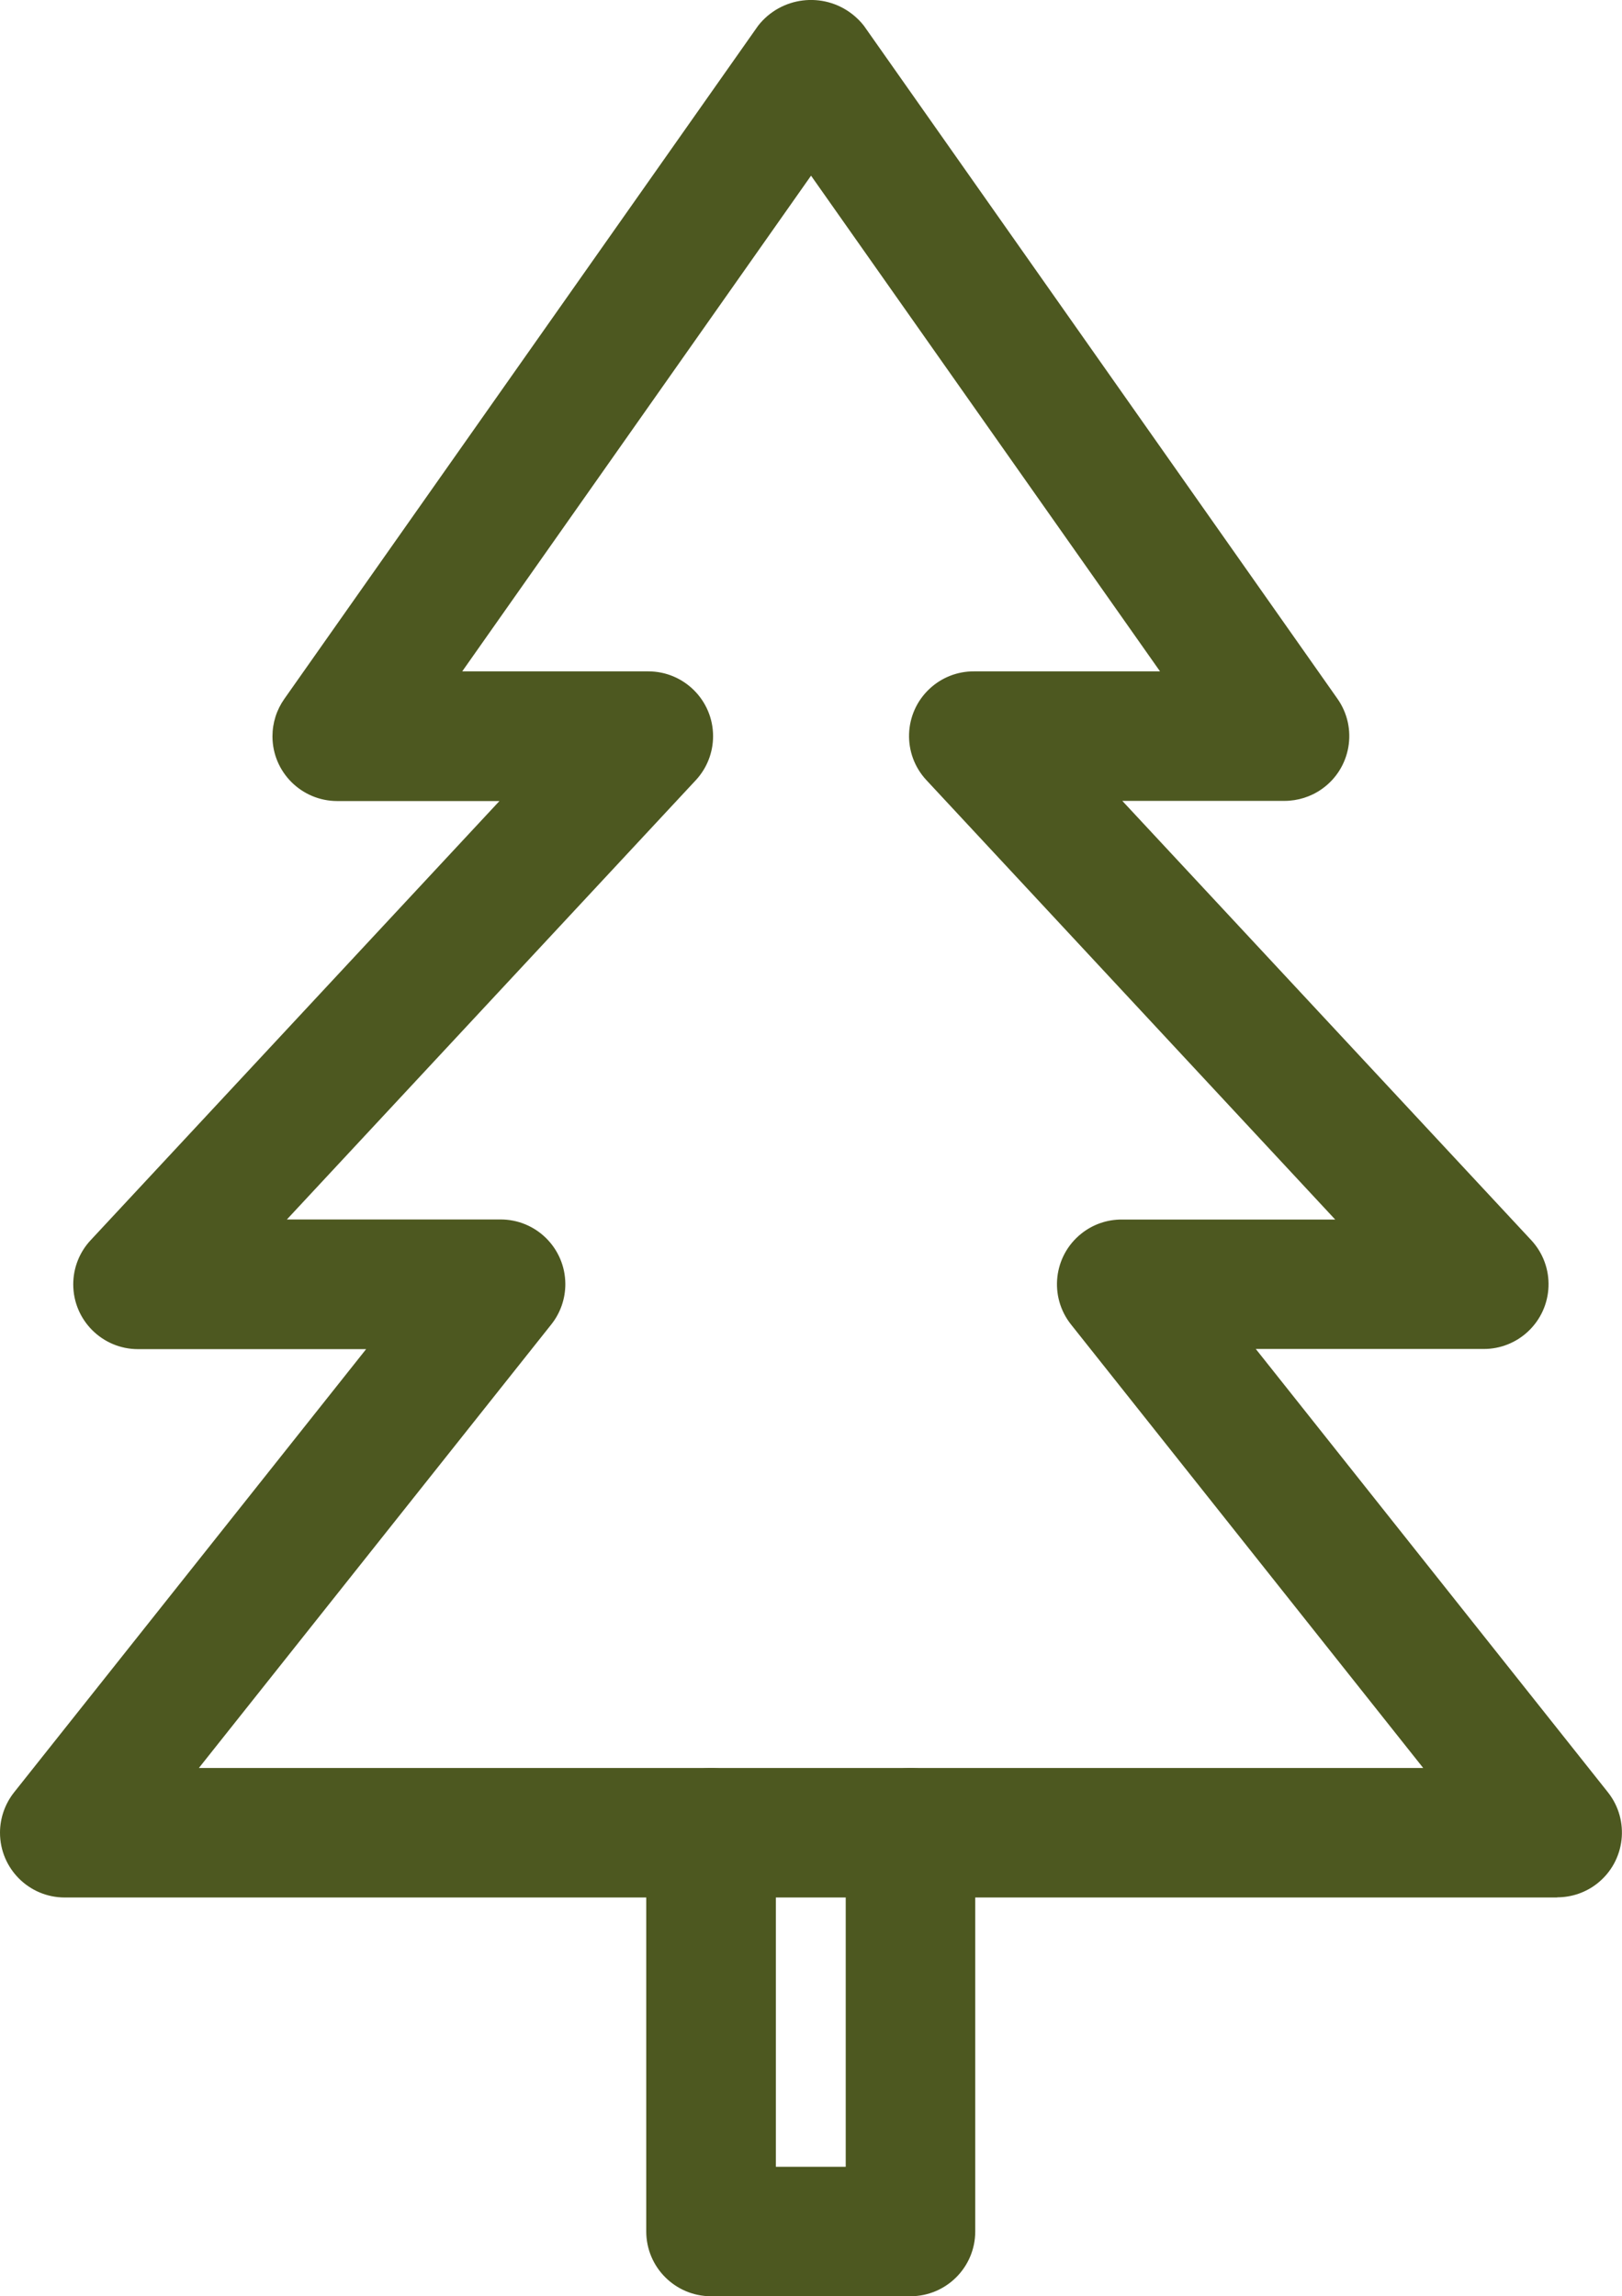 <?xml version="1.0" encoding="UTF-8"?>
<svg xmlns="http://www.w3.org/2000/svg" id="Laag_1" data-name="Laag 1" viewBox="0 0 192.23 272.15">
  <defs>
    <style>
      .cls-1 {
        fill: #4d5820;
        stroke-width: 0px;
      }
    </style>
  </defs>
  <g id="Group_281" data-name="Group 281">
    <path id="Path_1329" data-name="Path 1329" class="cls-1" d="M184.58,224.89H7.67C3.43,224.89,0,221.45,0,217.21c0-1.73.59-3.41,1.66-4.77l41.73-52.54h-27.03c-4.24,0-7.68-3.44-7.68-7.68,0-1.94.73-3.8,2.05-5.22l48.46-52.06h-19.21c-4.24,0-7.68-3.42-7.69-7.66,0-1.6.49-3.15,1.41-4.45L89.84,3.06c2.7-3.47,7.71-4.08,11.17-1.38.51.4.98.86,1.38,1.38l56.12,79.76c2.44,3.47,1.61,8.26-1.86,10.7-1.29.91-2.84,1.4-4.42,1.4h-19.22l48.46,52.06c2.89,3.11,2.71,7.96-.4,10.85-1.42,1.32-3.28,2.05-5.21,2.05h-27.03l41.73,52.54c2.63,3.32,2.08,8.15-1.24,10.79-1.36,1.08-3.04,1.66-4.77,1.66M23.57,209.54h145.1l-41.73-52.55c-2.64-3.31-2.1-8.14,1.21-10.78,1.36-1.09,3.05-1.68,4.8-1.67h25.29l-48.44-52.07c-2.89-3.09-2.73-7.95.37-10.84,1.42-1.33,3.3-2.07,5.25-2.06h22.06l-41.36-58.75-41.34,58.75h22.05c4.24,0,7.68,3.44,7.68,7.68,0,1.94-.73,3.8-2.05,5.22l-48.46,52.06h25.28c4.23-.03,7.69,3.38,7.72,7.62.01,1.76-.58,3.47-1.68,4.84l-41.75,52.55Z"></path>
    <path id="Path_1330" data-name="Path 1330" class="cls-1" d="M107.94,272.15h-23.67c-4.24,0-7.68-3.44-7.68-7.68h0v-47.25c0-4.24,3.44-7.68,7.68-7.68s7.68,3.44,7.68,7.68v39.59h8.28v-39.59c0-4.24,3.43-7.68,7.67-7.68s7.68,3.43,7.68,7.67h0v47.26c0,4.24-3.44,7.68-7.68,7.68h0"></path>
  </g>
</svg>

